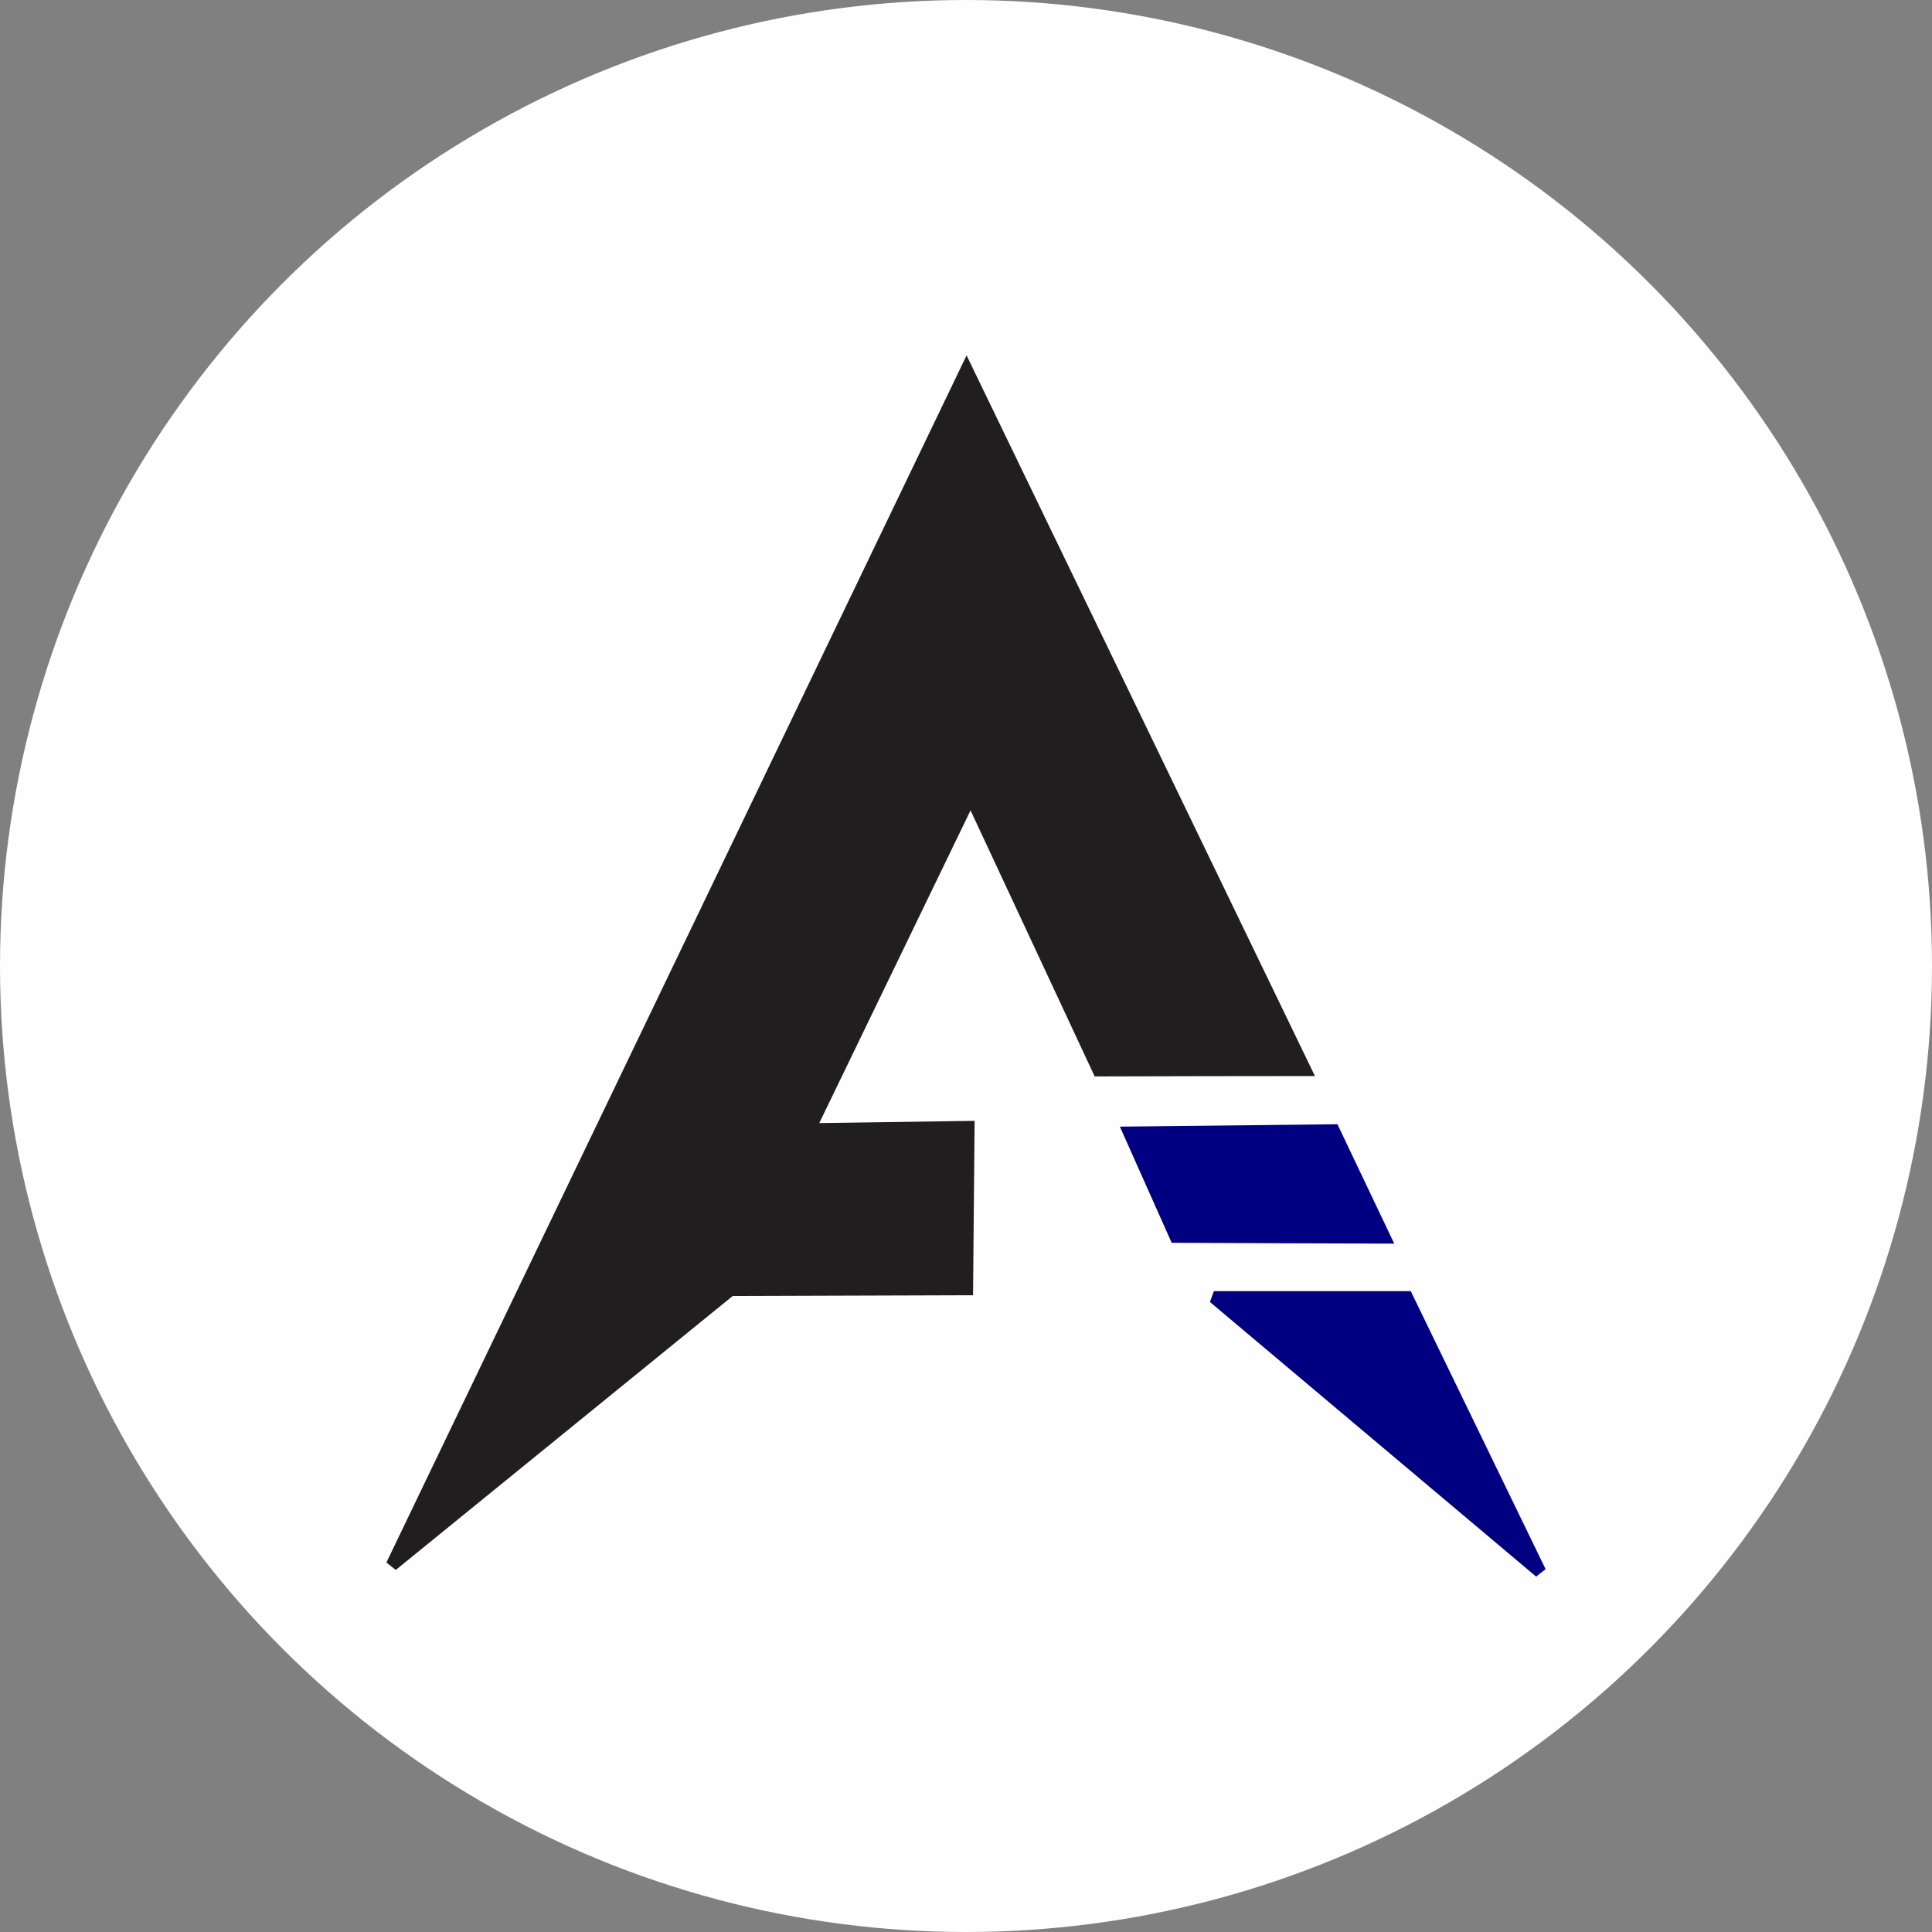 <?xml version="1.0" encoding="UTF-8"?>
<!DOCTYPE svg PUBLIC "-//W3C//DTD SVG 1.1//EN" "http://www.w3.org/Graphics/SVG/1.1/DTD/svg11.dtd">
<!-- Creator: CorelDRAW -->
<svg xmlns="http://www.w3.org/2000/svg" xml:space="preserve" width="200px" height="200px" version="1.1" style="shape-rendering:geometricPrecision; text-rendering:geometricPrecision; image-rendering:optimizeQuality; fill-rule:evenodd; clip-rule:evenodd"
viewBox="0 0 200 200"
 xmlns:xlink="http://www.w3.org/1999/xlink"
 xmlns:xodm="http://www.corel.com/coreldraw/odm/2003">
 <rect x="0" y="0" width="200" height="200" fill="#808080" stroke="none"/>
 <defs>
  <style type="text/css">
   <![CDATA[
    .fil0 {fill:#FEFEFE}
    .fil3 {fill:#010080}
    .fil1 {fill:#201E1E}
    .fil2 {fill:#010080;fill-rule:nonzero}
   ]]>
  </style>
 </defs>
 <g id="Layer_x0020_1">
  <circle class="fil0" cx="100" cy="100" r="100"/>
  <g id="_2740850867216">
   <path class="fil1" d="M40 161.75l60.06 -124.96c12.02,24.86 24.05,49.73 36.06,74.6 -7.6,0.01 -15.2,0.01 -22.8,0.04l-12.85 -27.54 -15.66 32.37 16.08 -0.23 -0.16 18.05 -24.88 0.08 -34.88 28.36 -0.97 -0.77 0 0z"/>
   <path class="fil2" d="M116.9 116.62l21.55 -0.24 5.88 12.36c-7.68,-0.03 -15.36,-0.04 -23.04,-0.09l-5.36 -12.02 0.97 -0.01z"/>
   <polygon class="fil3" points="125.66,133.66 146.04,133.66 160,162.44 159.02,163.21 125.25,134.78 "/>
  </g>
 </g>
</svg>
